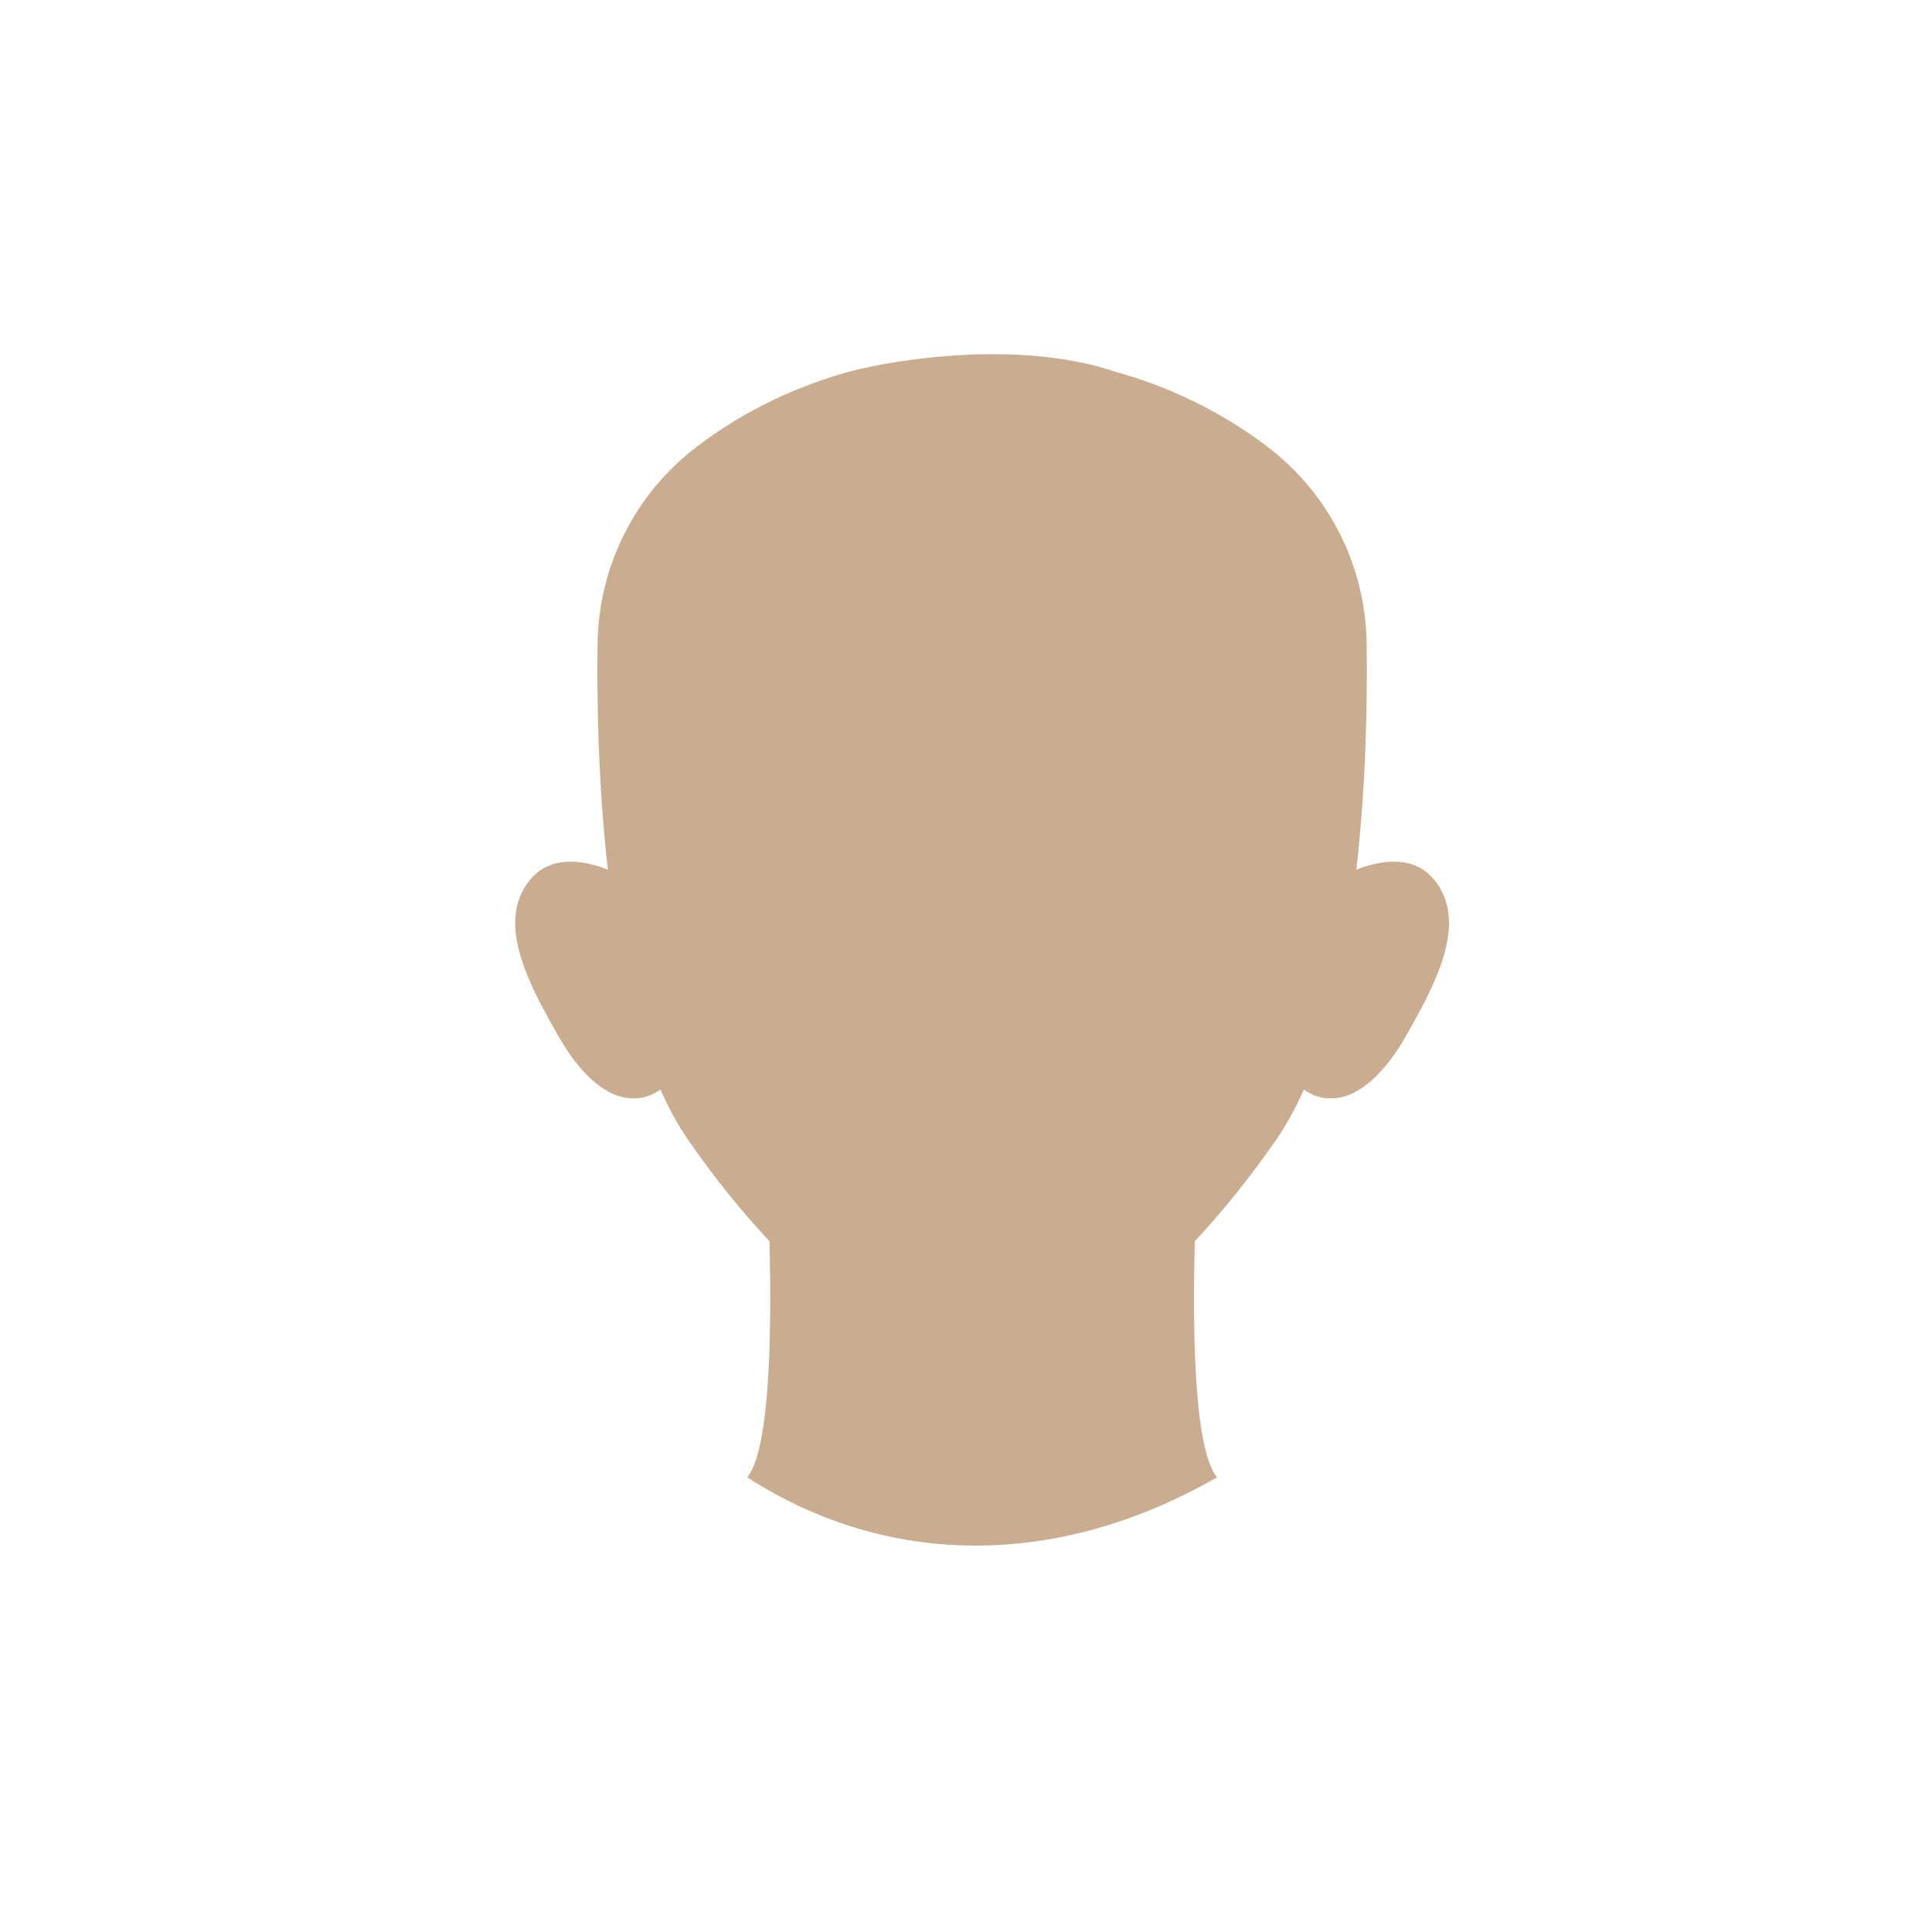 <svg width="60" height="60" viewBox="0 0 60 60" fill="none" xmlns="http://www.w3.org/2000/svg">
<path d="M37.105 38.548C37.041 41.078 37.053 44.968 37.795 45.88C32.788 48.751 27.526 48.663 23.206 45.88C23.948 44.968 23.96 41.075 23.896 38.548C23.009 37.602 22.152 36.53 21.358 35.381C21.042 34.921 20.763 34.401 20.51 33.838C20.231 34.035 19.945 34.118 19.662 34.109C18.817 34.123 17.982 33.3 17.356 32.203C16.435 30.588 15.395 28.681 16.432 27.36C16.787 26.909 17.252 26.749 17.751 26.763C18.115 26.763 18.501 26.86 18.878 27.009C18.568 24.293 18.535 21.661 18.559 19.966C18.596 17.602 19.699 15.344 21.656 13.86L21.702 13.826C23.133 12.748 24.726 11.997 26.389 11.537C27.924 11.132 31.718 10.565 34.613 11.537C36.275 11.997 37.868 12.751 39.3 13.826L39.345 13.86C41.302 15.344 42.406 17.602 42.442 19.966C42.467 21.661 42.433 24.293 42.123 27.009C42.5 26.86 42.886 26.763 43.251 26.763C43.752 26.749 44.214 26.909 44.57 27.36C45.603 28.681 44.567 30.59 43.646 32.203C43.02 33.3 42.184 34.123 41.339 34.109C41.056 34.118 40.771 34.035 40.491 33.838C40.242 34.401 39.959 34.921 39.643 35.381C38.847 36.53 37.993 37.602 37.105 38.548Z" fill="#CAAD90"/>
</svg>
